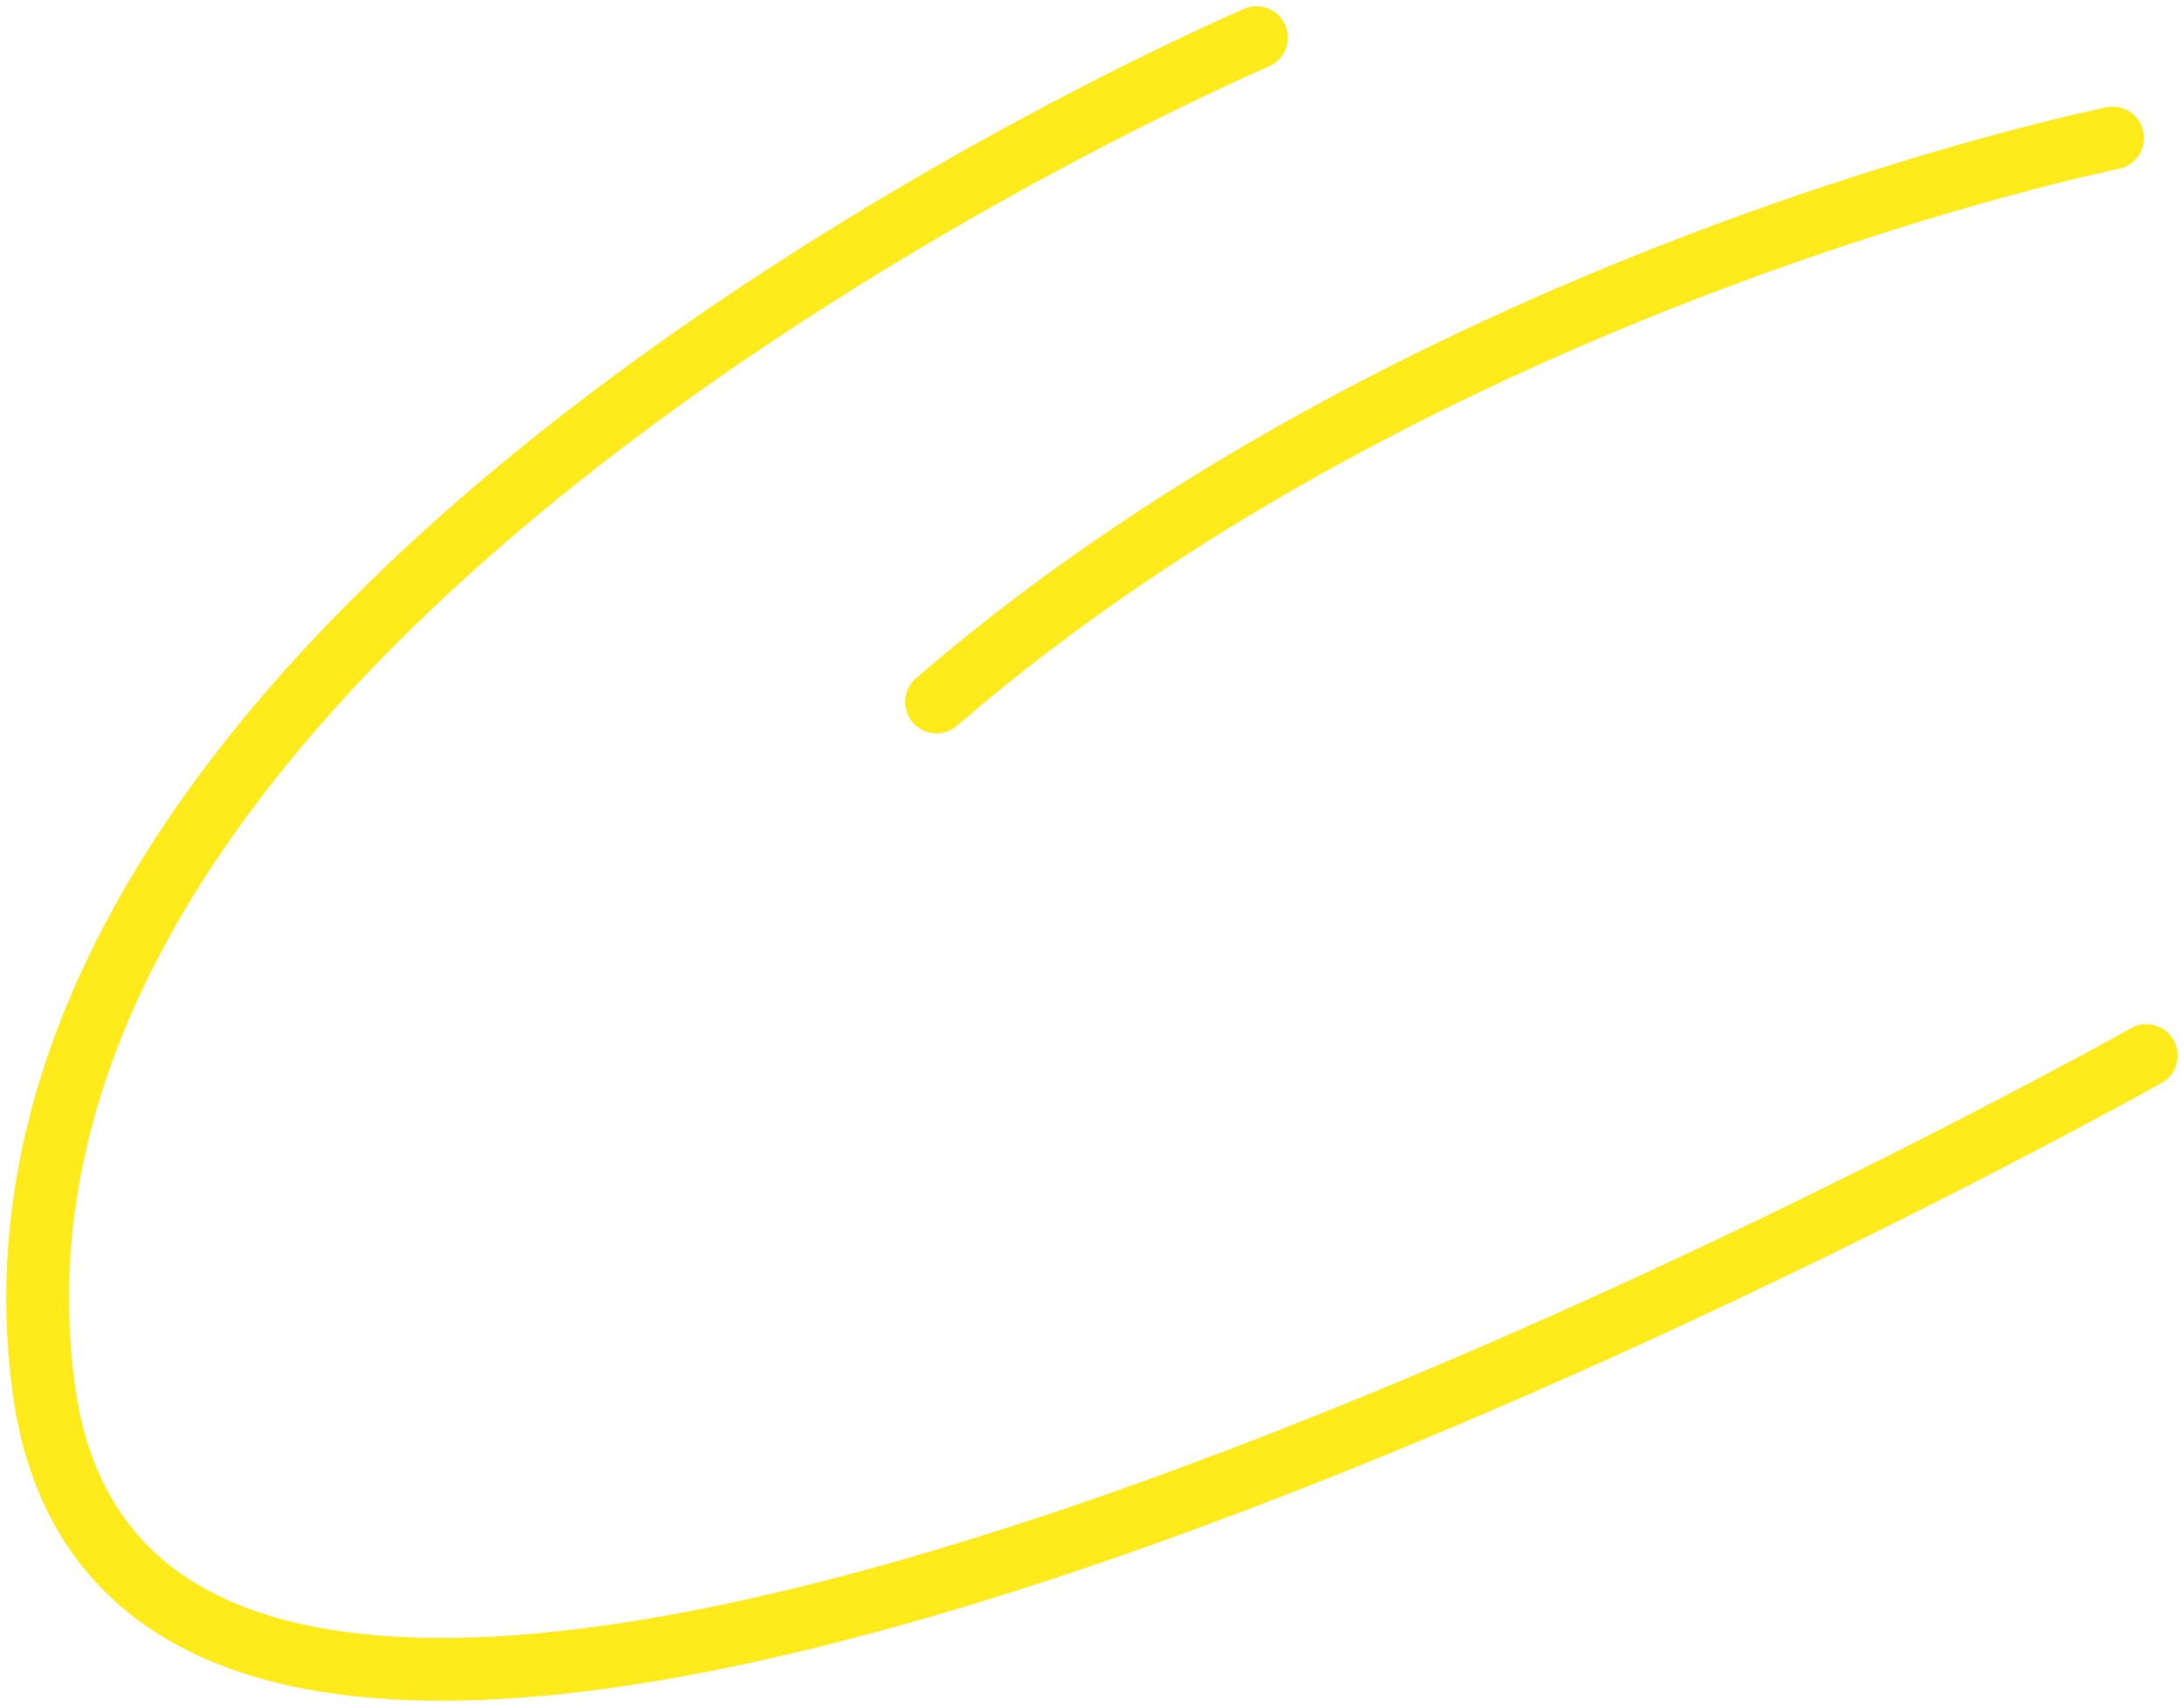 <svg xmlns="http://www.w3.org/2000/svg" width="174" height="136" viewBox="0 0 174 136" fill="none"><path d="M100.103 3C100.103 3 -4.967 47.846 3.484 110.631C11.935 173.416 171 84.097 171 84.097" stroke="#FFEB1C" stroke-width="5" stroke-linecap="round"></path><path d="M74.609 55.929C113.862 21.996 168.319 11 168.319 11" stroke="#FFEB1C" stroke-width="5" stroke-linecap="round"></path></svg>